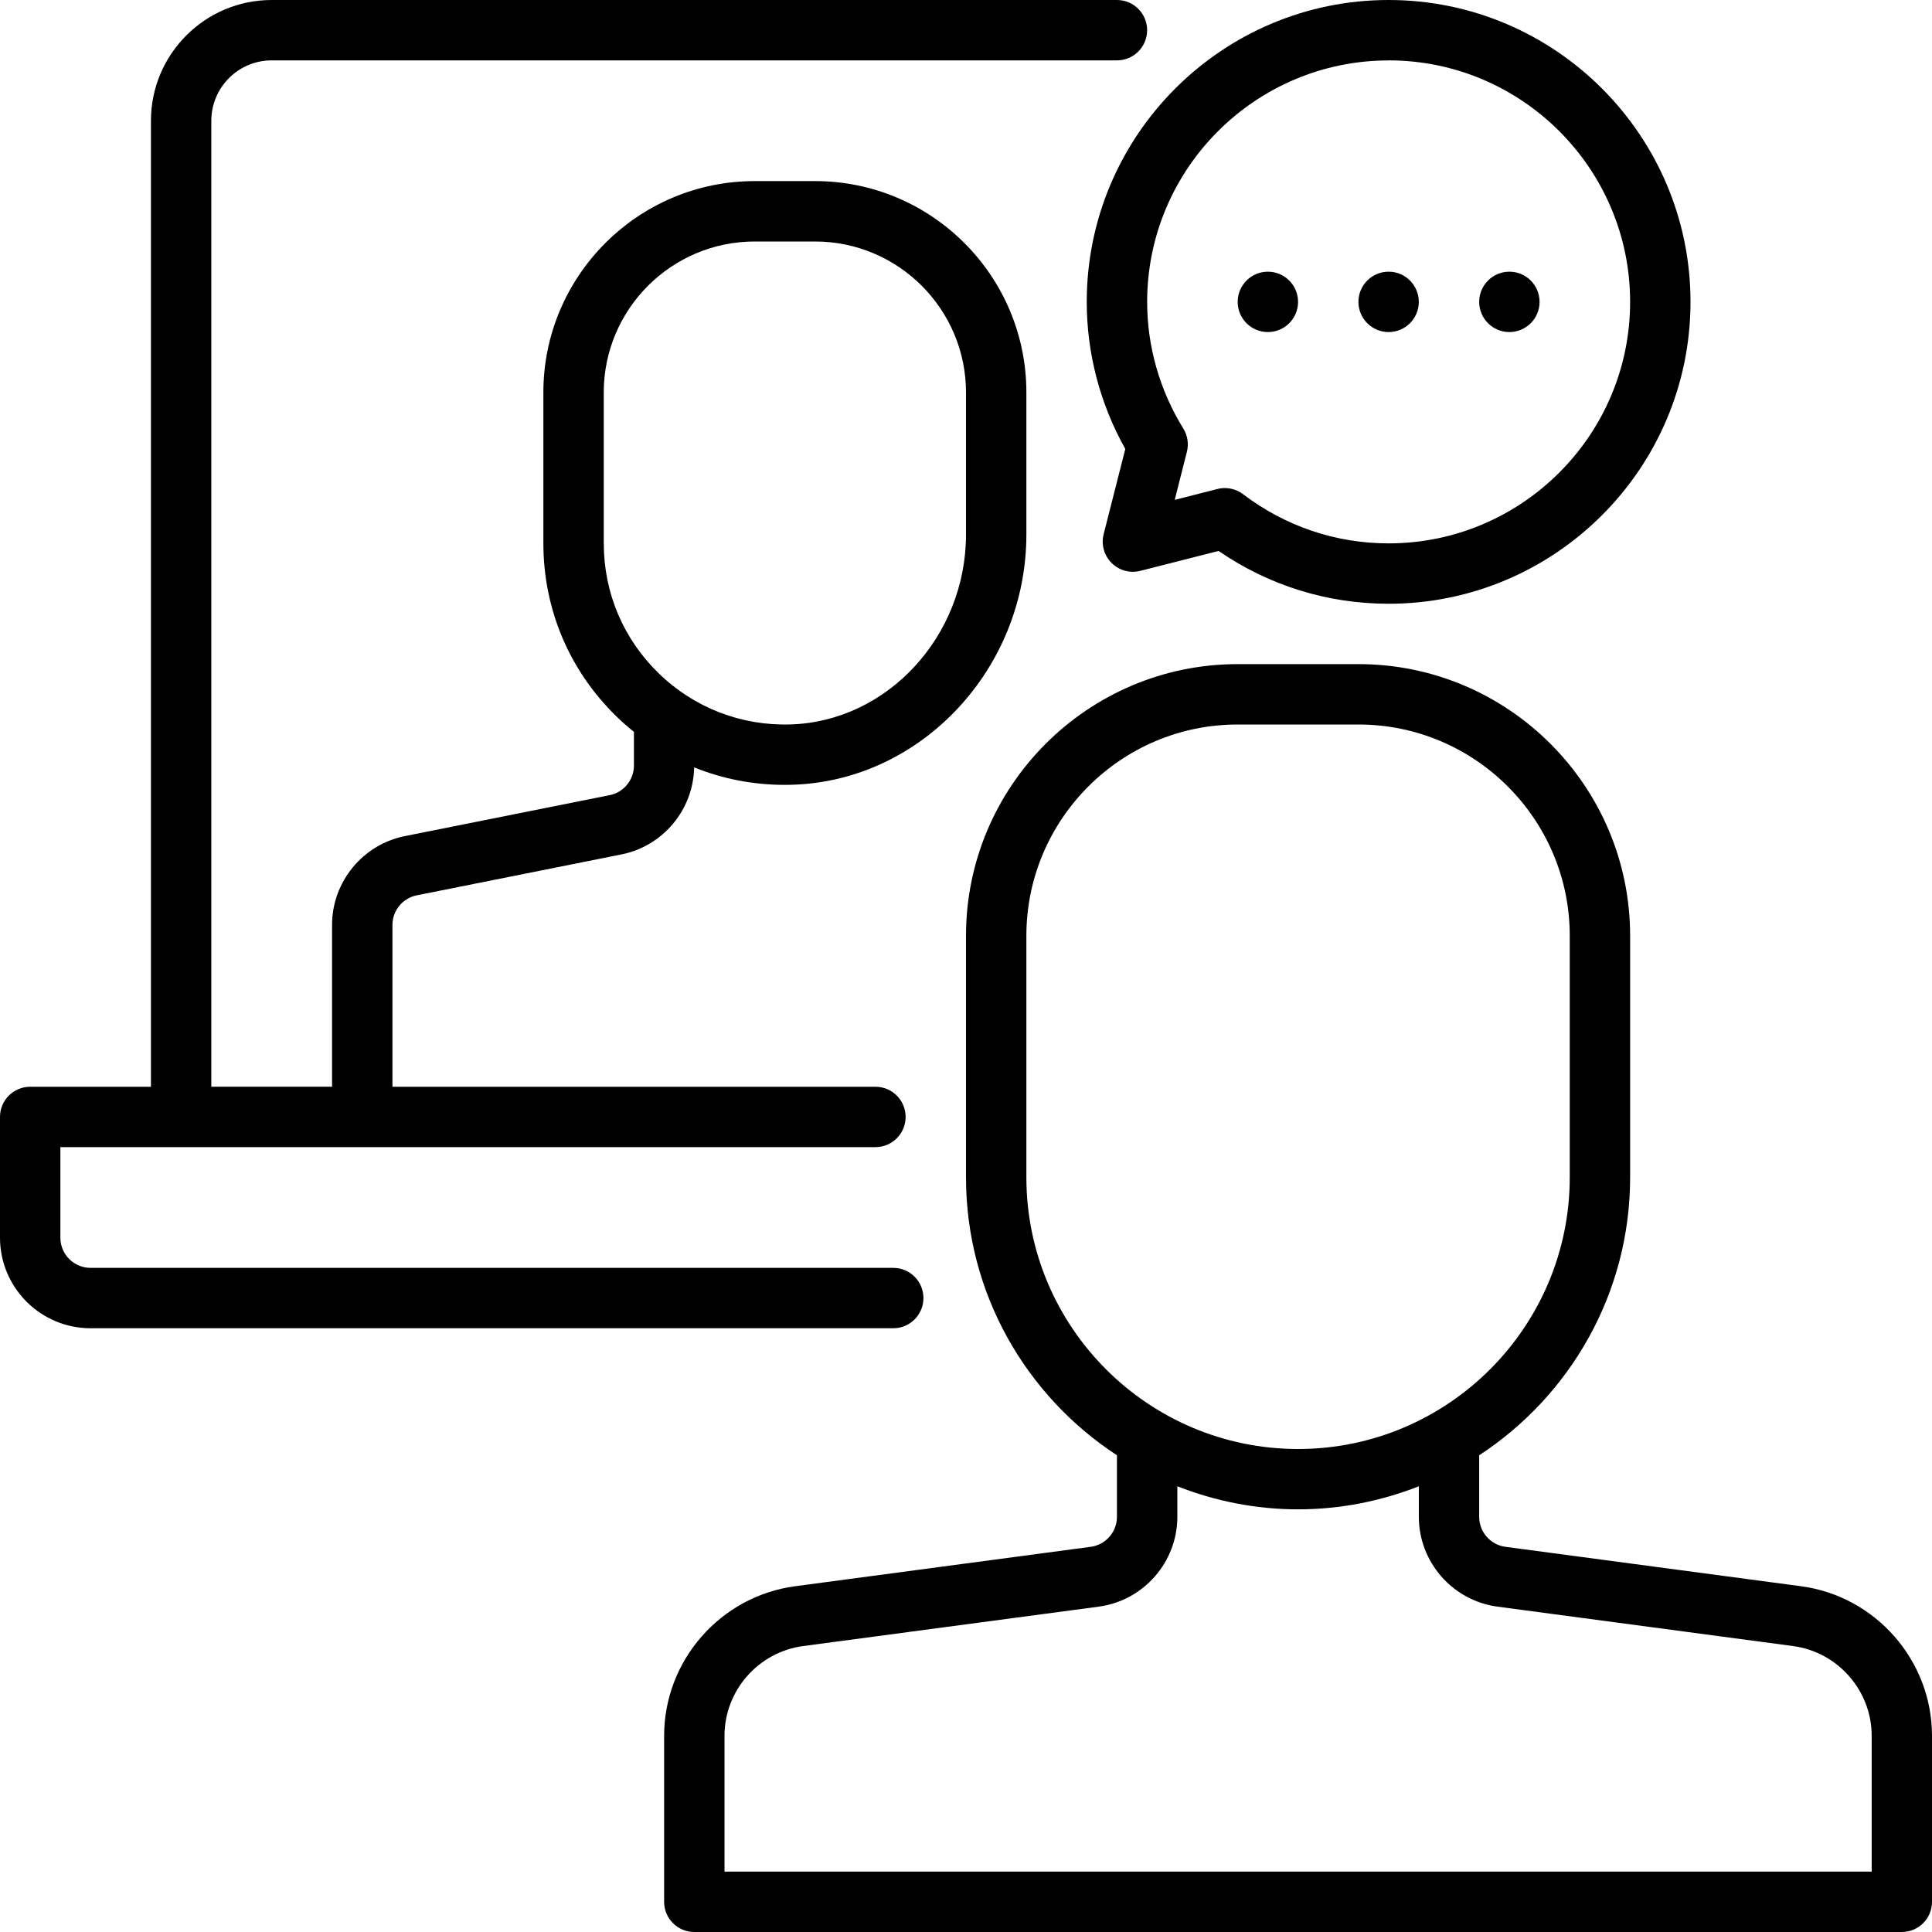 <svg id="_14_Video_call" viewBox="0 0 64 64" xmlns="http://www.w3.org/2000/svg" data-name="14 Video call"><path d="m59.66 52.546-9.793-1.306c-.494-.066-.867-.492-.867-.991v-2.041c3.006-1.966 5-5.356 5-9.208v-8c0-4.962-4.037-9-9-9h-4c-4.963 0-9 4.038-9 9v8c0 3.852 1.994 7.242 5 9.208v2.041c0 .499-.373.925-.867.991l-9.793 1.306c-2.475.33-4.34 2.461-4.34 4.956v5.498c0 .552.447 1 1 1h40c.553 0 1-.448 1-1v-5.498c0-2.495-1.865-4.626-4.34-4.956zm-25.66-13.546v-8c0-3.86 3.141-7 7-7h4c3.859 0 7 3.14 7 7v8c0 4.962-4.037 9-9 9s-9-4.038-9-9zm28 23h-38v-4.498c0-1.497 1.119-2.775 2.604-2.974l9.793-1.306c1.484-.198 2.604-1.476 2.604-2.974v-1.013c1.242.487 2.588.764 4 .764s2.758-.277 4-.764v1.013c0 1.498 1.119 2.776 2.604 2.974l9.793 1.306c1.484.198 2.604 1.477 2.604 2.974v4.498z"/><path d="m37.277 14.873-.717 2.822c-.087.342.013.704.262.953.249.25.613.349.953.262l2.592-.659c1.669 1.146 3.606 1.749 5.633 1.749 5.514 0 10-4.486 10-10s-4.486-10-10-10-10 4.486-10 10c0 1.704.44 3.379 1.277 4.873zm8.723-12.873c4.411 0 8 3.589 8 8s-3.589 8-8 8c-1.749 0-3.417-.563-4.822-1.629-.176-.133-.389-.203-.604-.203-.082 0-.165.01-.246.031l-1.414.36.403-1.591c.067-.263.024-.541-.118-.771-.784-1.269-1.198-2.72-1.198-4.195 0-4.411 3.589-8 8-8z"/><circle cx="46" cy="10" r="1"/><circle cx="42" cy="10" r="1"/><circle cx="50" cy="10" r="1"/><path d="m30.59 43c0-.552-.447-1-1-1h-26.59c-.552 0-1-.449-1-1v-3h27c.553 0 1-.448 1-1s-.447-1-1-1h-16v-5.36c0-.475.338-.888.804-.981l6.785-1.356c1.378-.275 2.378-1.483 2.406-2.883.942.381 1.957.58 3.002.58.083 0 .166-.001.249-.004 4.275-.128 7.754-3.847 7.754-8.29v-4.707c0-3.86-3.141-7-7-7h-2c-3.859 0-7 3.14-7 7v5c0 2.183.862 4.221 2.429 5.742.184.178.375.346.571.504v1.115c0 .475-.338.888-.804.981l-6.785 1.356c-1.397.279-2.411 1.517-2.411 2.942v5.36h-4v-31.999c0-1.103.897-2 2-2h28c.553 0 1-.448 1-1s-.447-1-1-1h-28c-2.206 0-4 1.794-4 4v32h-4c-.553 0-1 .448-1 1v4c0 1.654 1.346 3 3 3h26.59c.553 0 1-.448 1-1zm-10.59-25v-5c0-2.757 2.243-5 5-5h2c2.757 0 5 2.243 5 5v4.707c0 3.373-2.608 6.194-5.814 6.291-1.632.05-3.189-.551-4.363-1.691-1.175-1.14-1.822-2.669-1.822-4.306z"/></svg>